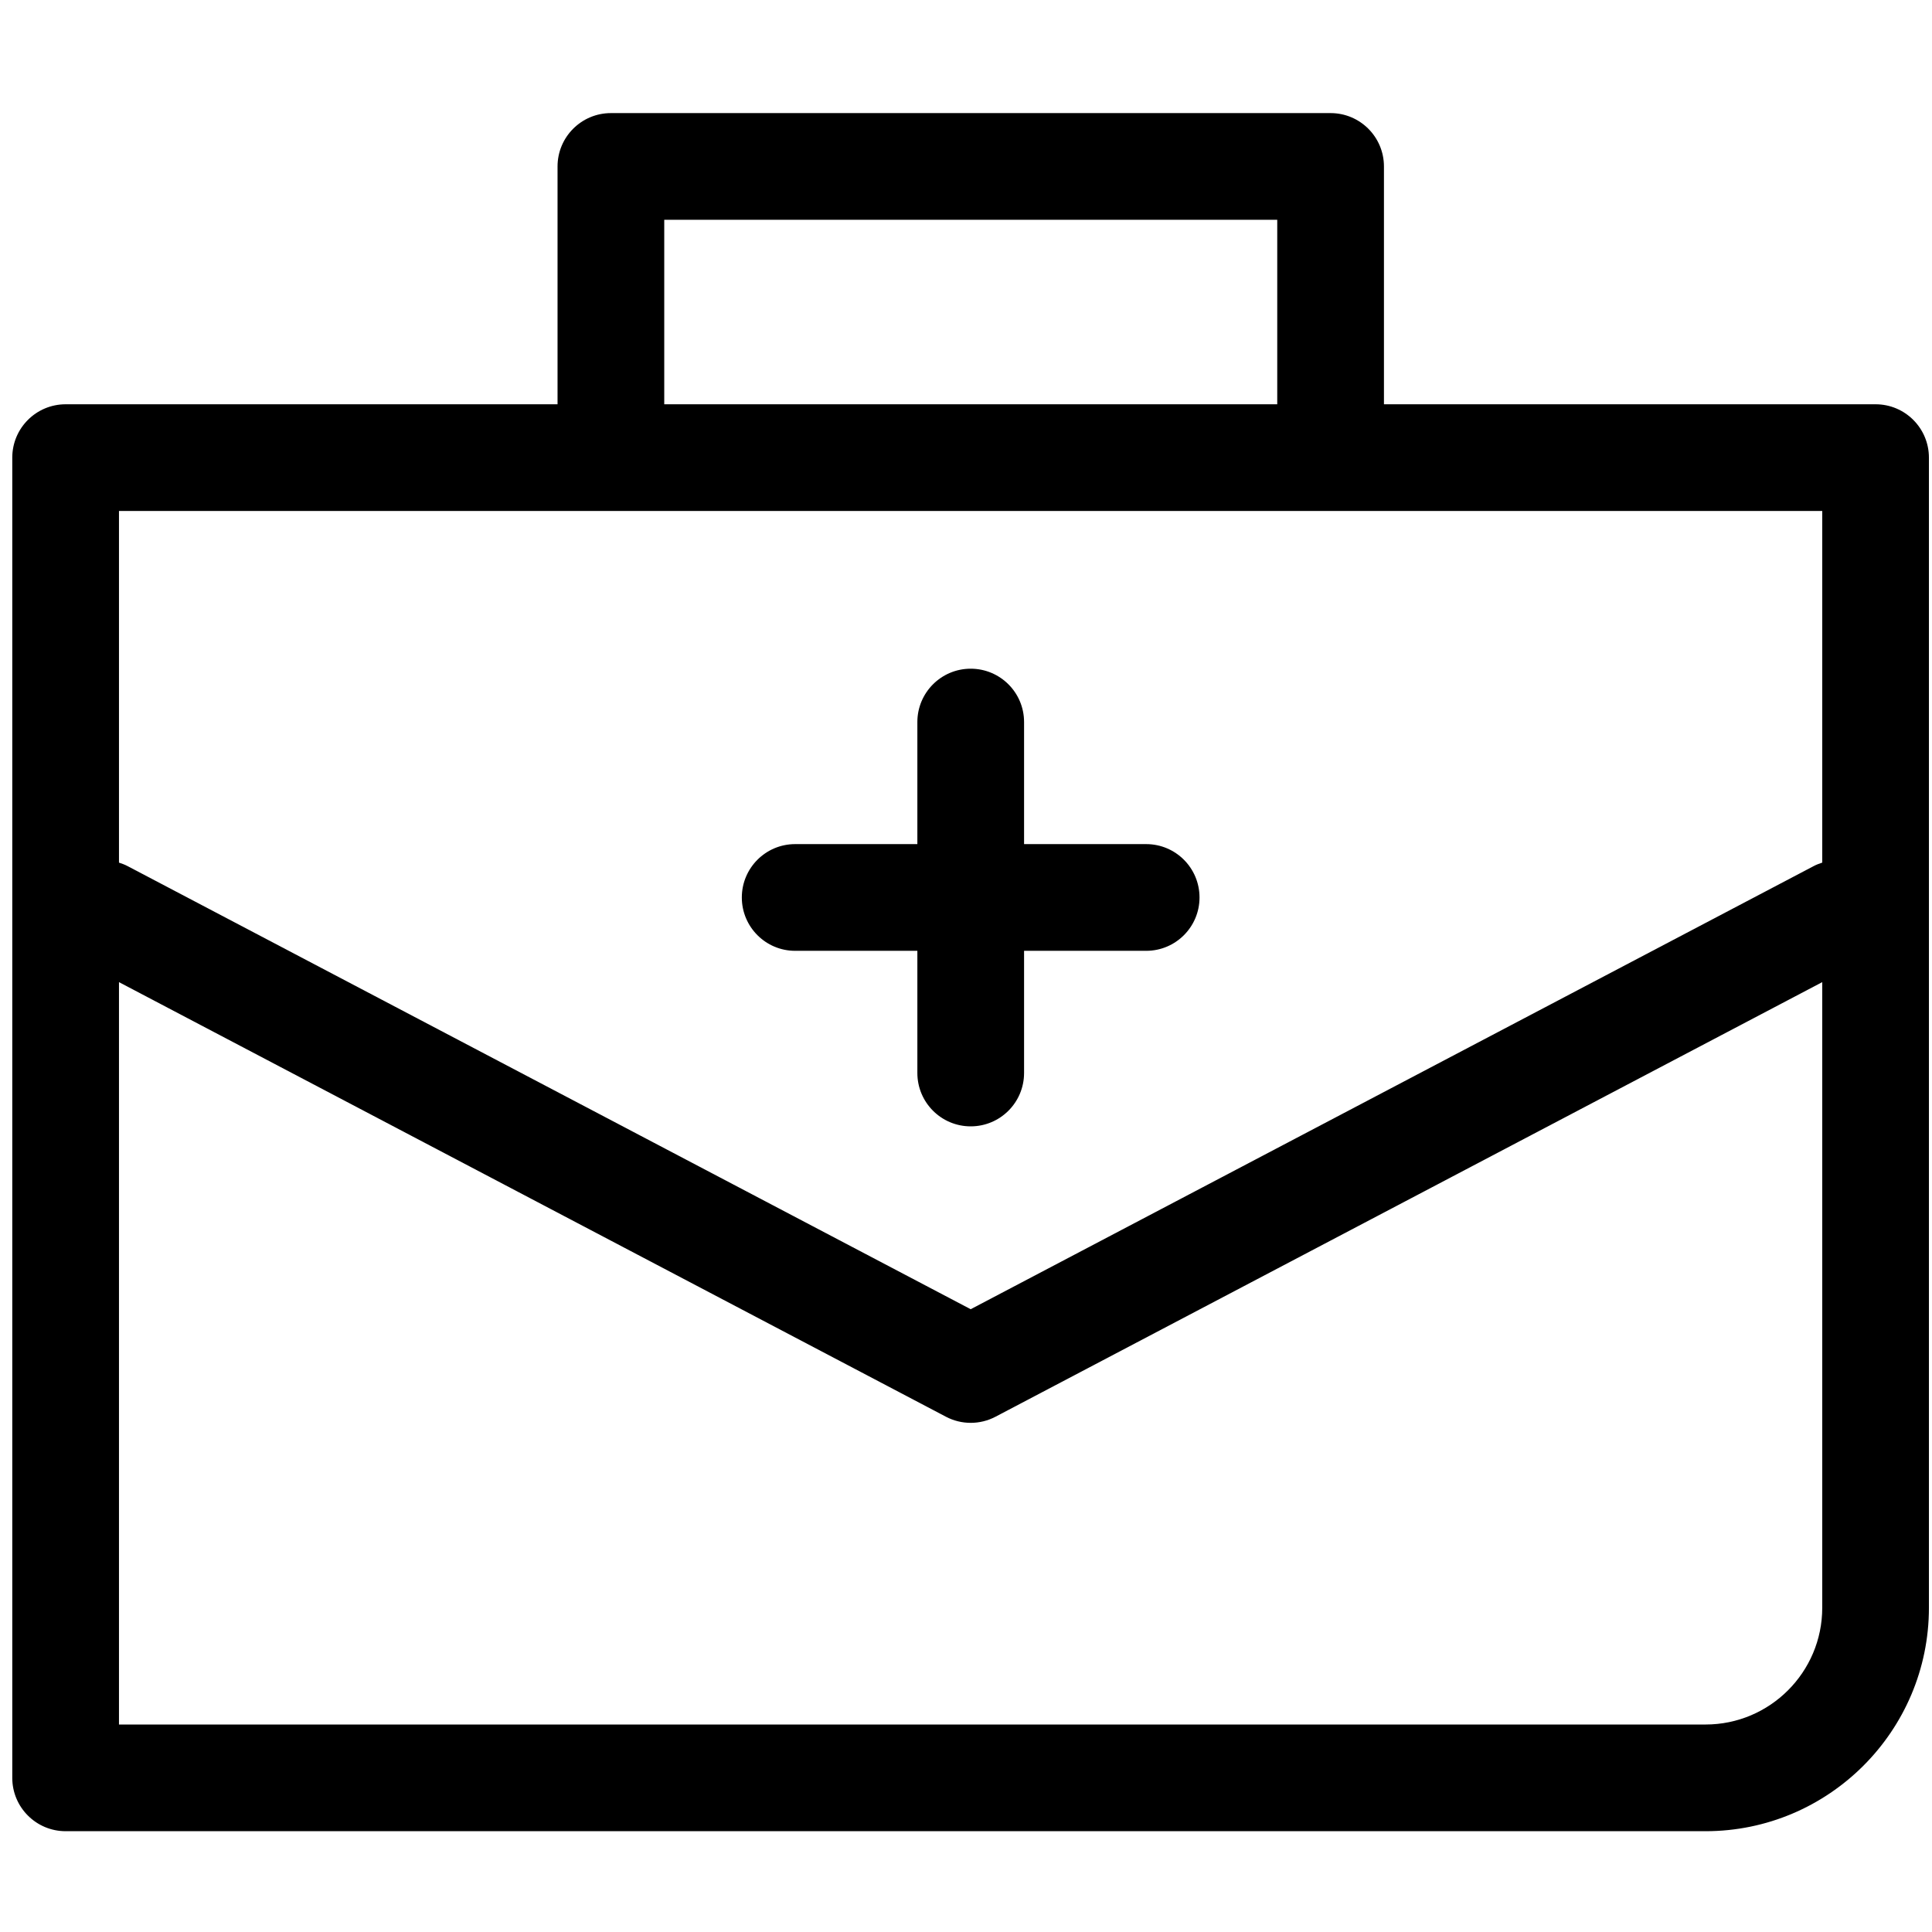 <svg height='300px' width='300px'  fill="#000000" xmlns="http://www.w3.org/2000/svg" xmlns:xlink="http://www.w3.org/1999/xlink" version="1.1" x="0px" y="0px" viewBox="0 0 91 91" enable-background="new 0 0 91 91" xml:space="preserve"><g><path d="M37.453,44.785h5.756v5.754c0,1.389,1.125,2.514,2.512,2.514c1.389,0,2.514-1.125,2.514-2.514v-5.754h5.752   c1.387,0,2.512-1.125,2.512-2.512c0-1.389-1.125-2.514-2.512-2.514h-5.752v-5.75c0-1.387-1.125-2.512-2.514-2.512   c-1.387,0-2.512,1.125-2.512,2.512v5.75h-5.756c-1.387,0-2.512,1.125-2.512,2.514C34.941,43.66,36.066,44.785,37.453,44.785z"></path><path d="M88.344,19.042H65.186V7.841c0-1.389-1.125-2.514-2.514-2.514H28.775c-1.389,0-2.514,1.125-2.514,2.514v11.201H3.092   c-1.389,0-2.514,1.125-2.514,2.514V83.74c0,1.387,1.125,2.512,2.514,2.512h77.242c5.801,0,10.521-4.721,10.521-10.523V21.556   C90.855,20.167,89.73,19.042,88.344,19.042z M31.287,10.353H60.16v8.689H31.287V10.353z M28.775,24.068h33.896H85.83V40.63   c-0.133,0.045-0.266,0.092-0.395,0.16L45.721,61.666L6.002,40.791c-0.129-0.068-0.264-0.117-0.398-0.16V24.068H28.775z    M80.334,81.227H5.604V46.26l38.949,20.469c0.365,0.193,0.768,0.289,1.168,0.289c0.402,0,0.803-0.096,1.17-0.289L85.83,46.26   v29.469C85.83,78.762,83.365,81.227,80.334,81.227z"></path></g></svg>
